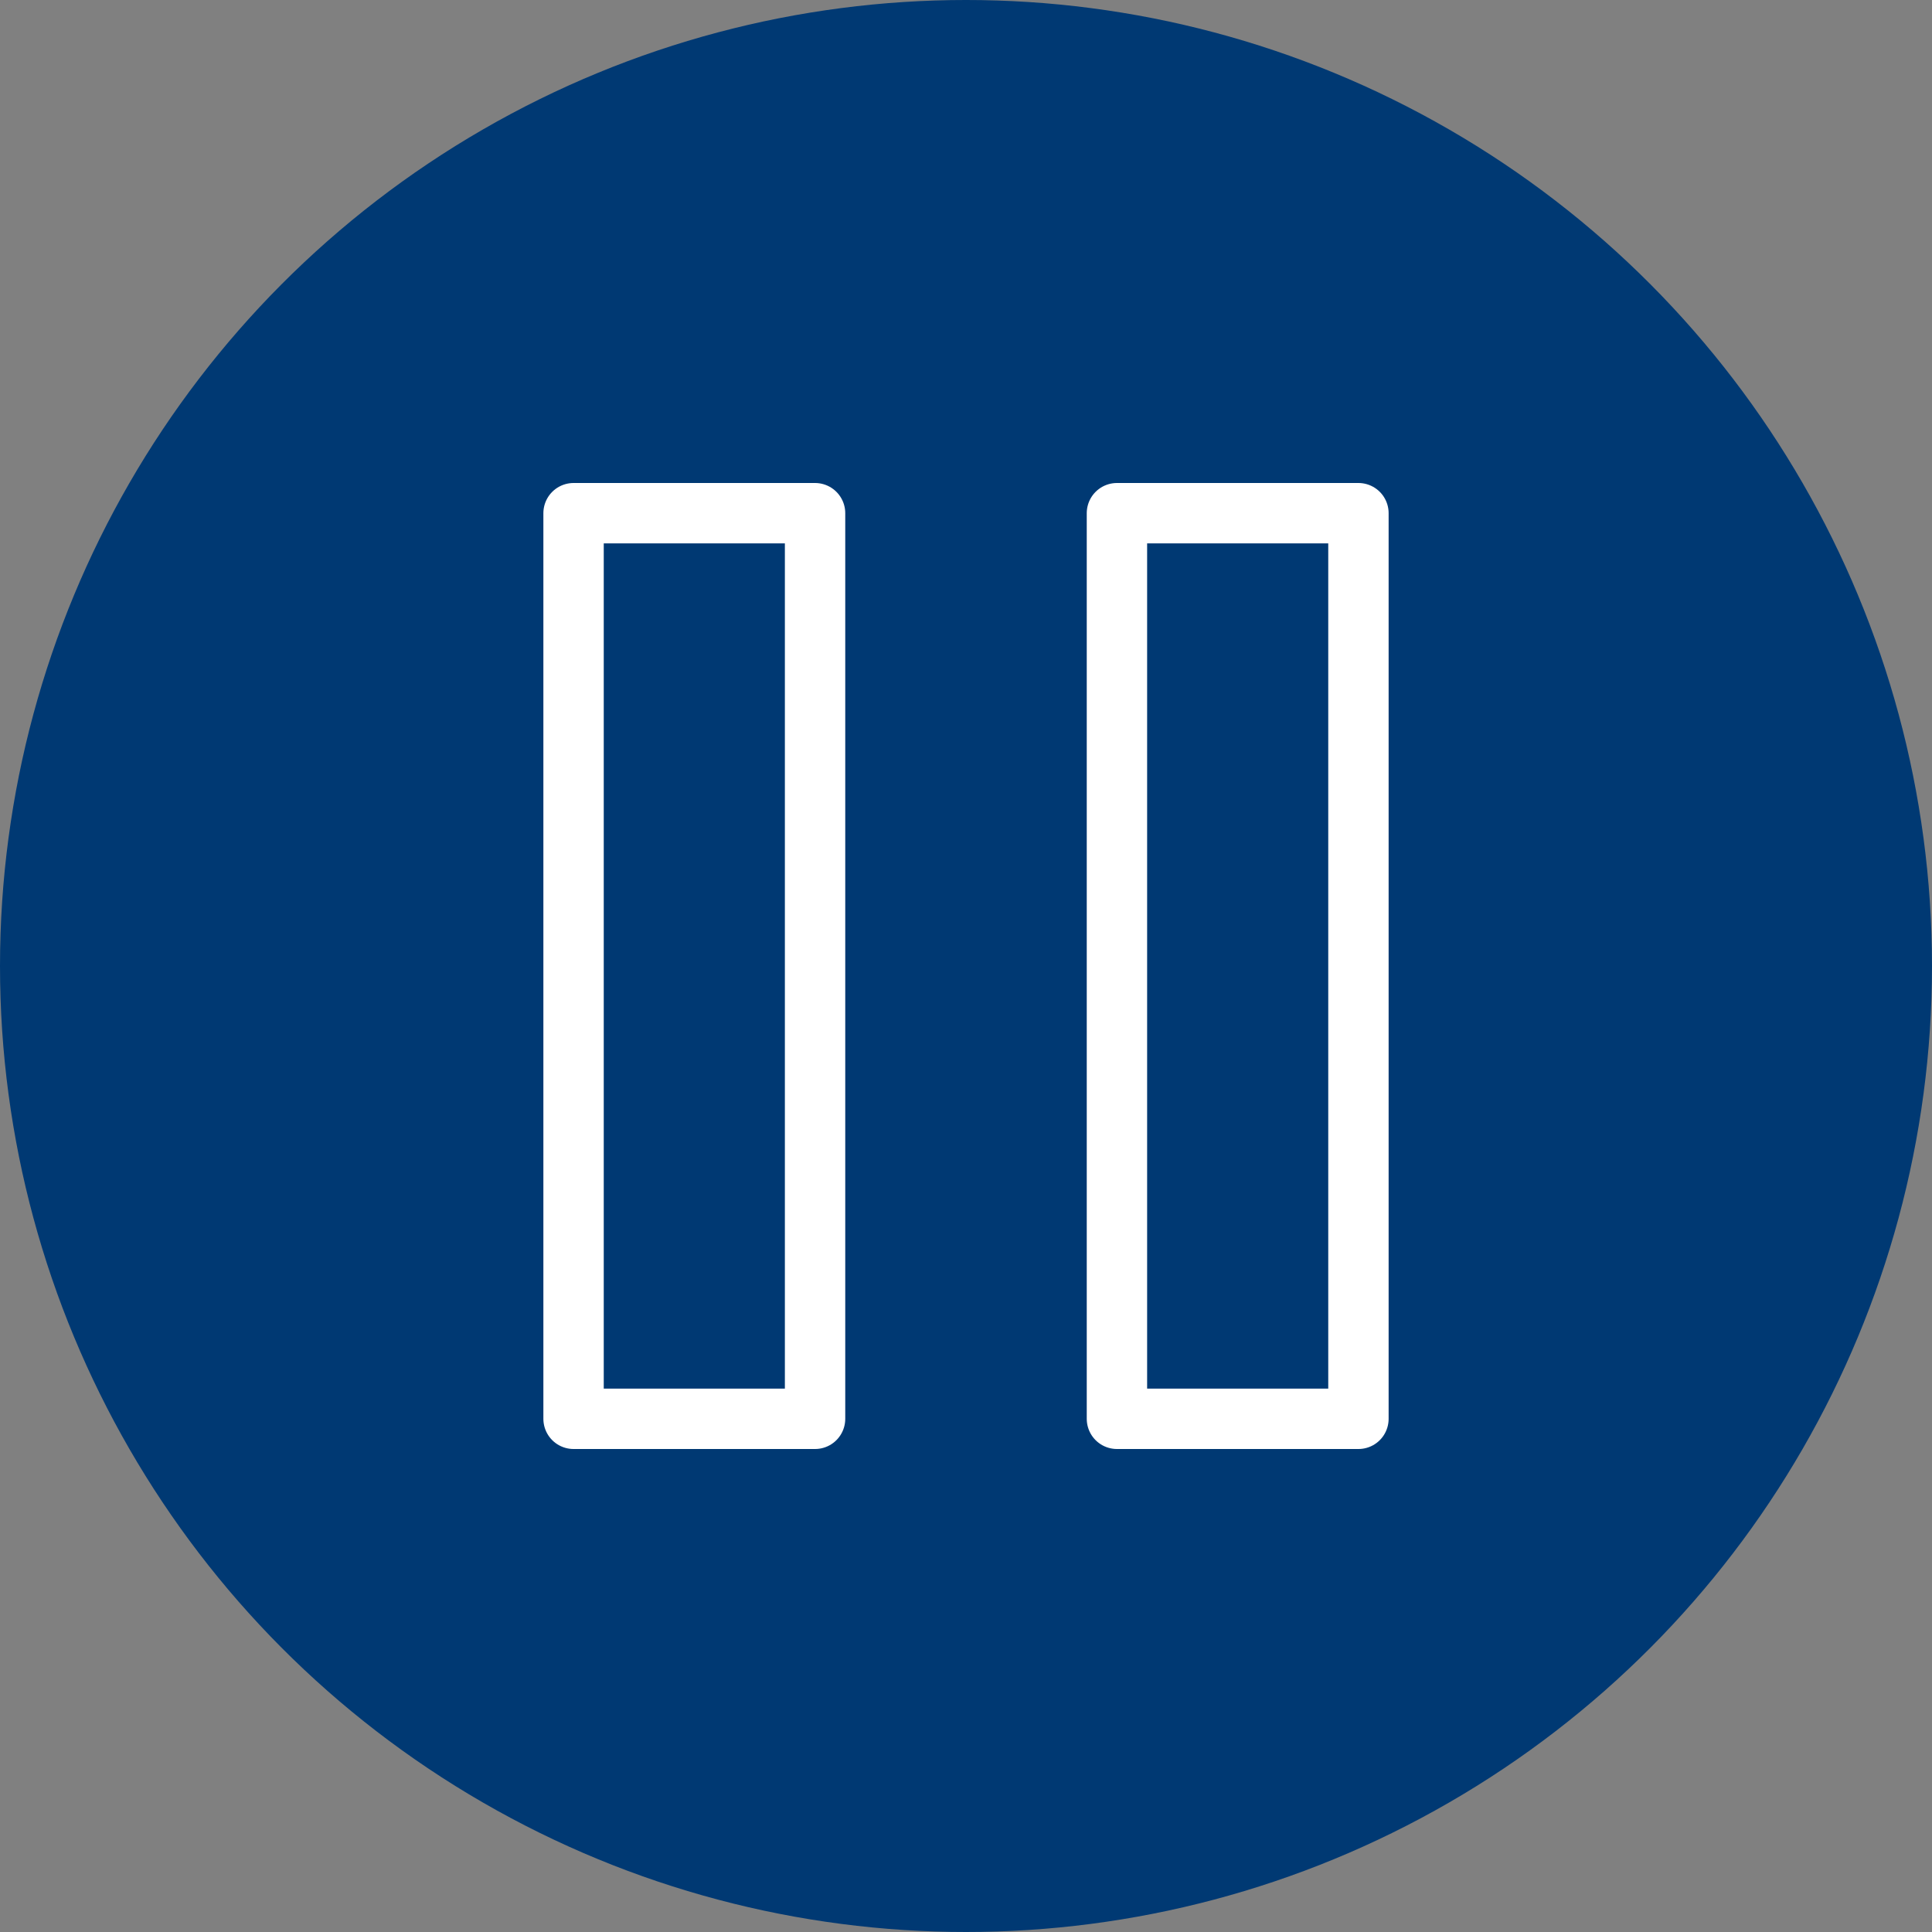 <svg xmlns="http://www.w3.org/2000/svg" width="32" height="32"><rect width="100%" height="100%" fill="#808080" stroke="none"/><g fill="none" fill-rule="evenodd"><circle cx="16" cy="16" r="16" fill="#003973"/><path d="M9.5 8.5h4v15h-4zm9 0h4v15h-4z" stroke="#FFF" stroke-linecap="round" stroke-linejoin="round"/></g></svg>